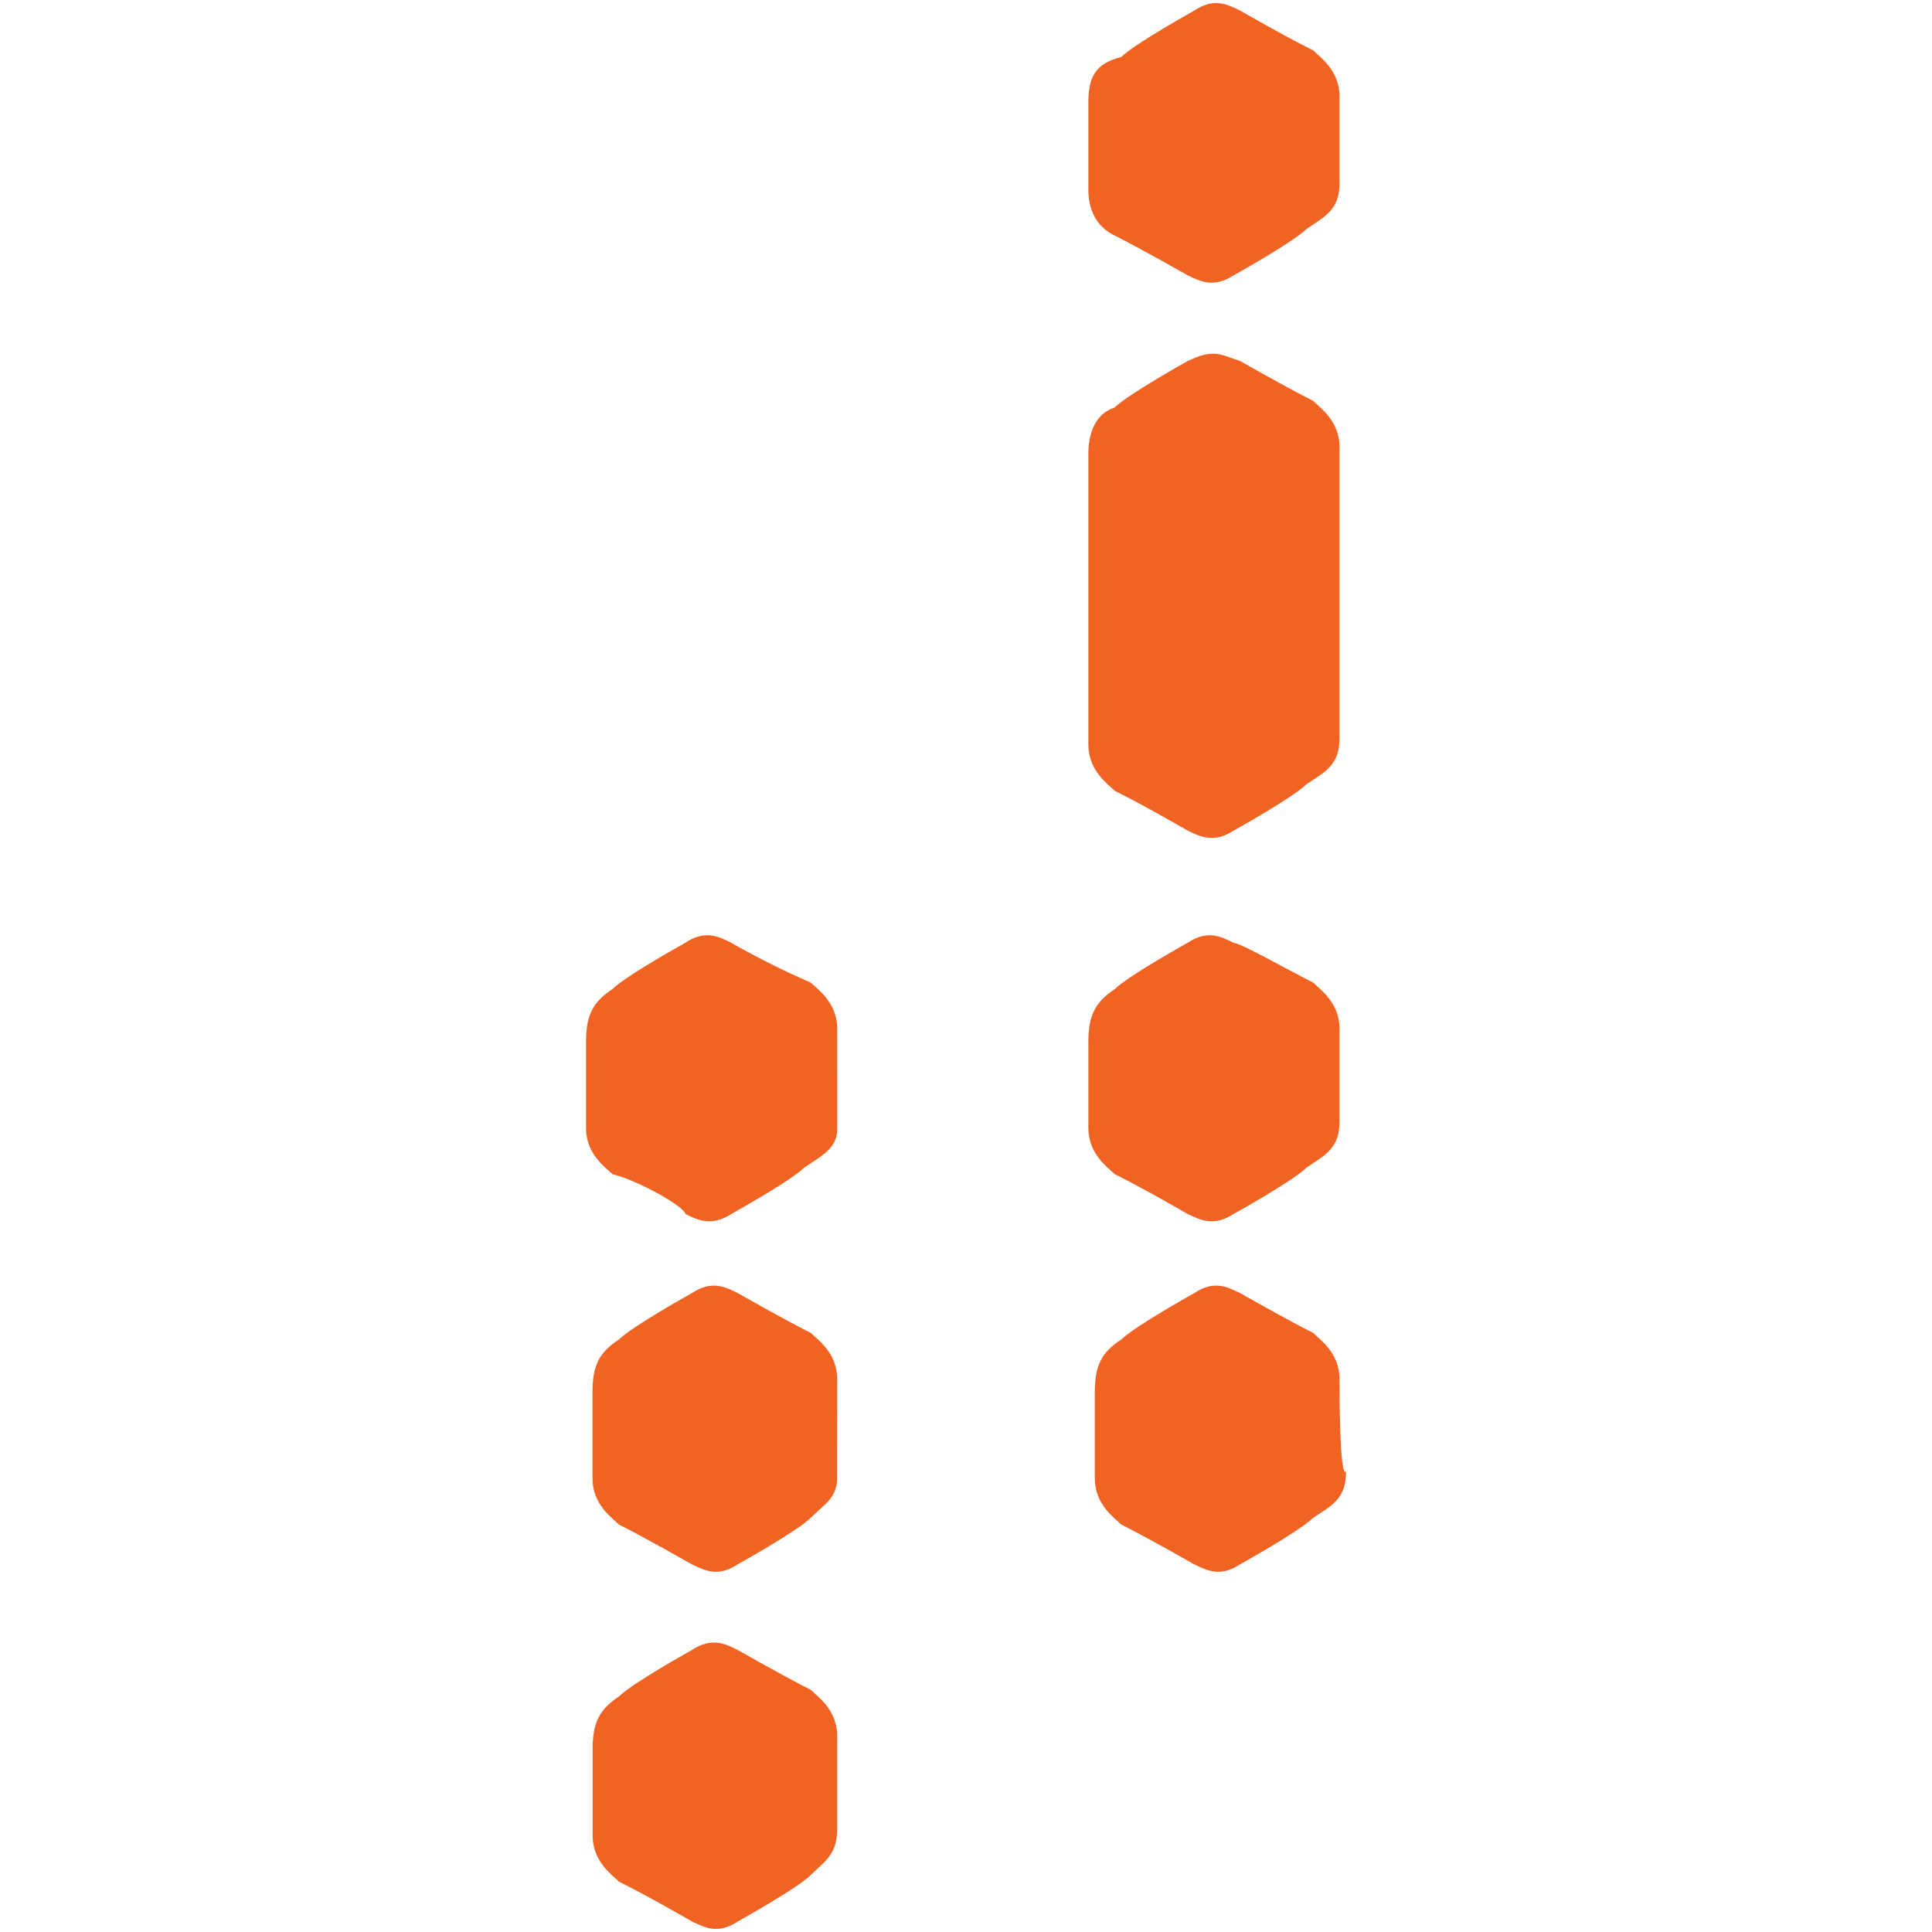<svg id="Layer_1" data-name="Layer 1" xmlns="http://www.w3.org/2000/svg" viewBox="0 0 300 300"><defs><style>.cls-1{fill:#f16322;}</style></defs><title>-icon-color</title><path class="cls-1" d="M130,269.58c0-4.11-3.08-6.16-4.11-7.19-4.11-2.05-11.29-6.16-11.29-6.16-2-1-4.11-2.05-7.19,0,0,0-9.23,5.13-11.29,7.19-3.08,2.05-4.1,4.1-4.1,8.21V285c0,4.11,3.08,6.16,4.1,7.19,4.11,2,11.29,6.15,11.29,6.15,2.06,1,4.11,2.06,7.19,0,0,0,9.24-5.13,11.29-7.18S130,288.05,130,284Z"/><path class="cls-1" d="M130,214.15c0-4.11-3.08-6.16-4.11-7.18-4.11-2.06-11.29-6.16-11.29-6.16-2-1-4.11-2.06-7.19,0,0,0-9.23,5.13-11.29,7.18C93,210,92,212.1,92,216.2v13.35c0,4.1,3.08,6.15,4.1,7.18,4.11,2.05,11.29,6.16,11.29,6.16,2.06,1,4.11,2.05,7.19,0,0,0,9.24-5.13,11.29-7.19s4.11-3.07,4.11-6.15Z"/><path class="cls-1" d="M208,214.15c0-4.11-3.08-6.16-4.1-7.18-4.11-2.06-11.29-6.16-11.29-6.16-2.06-1-4.11-2.06-7.19,0,0,0-9.24,5.13-11.29,7.18C171,210,170,212.1,170,216.2v13.35c0,4.1,3.08,6.15,4.11,7.18,4.11,2.05,11.29,6.16,11.29,6.16,2.05,1,4.11,2.05,7.19,0,0,0,9.23-5.13,11.29-7.19,3.08-2,5.13-3.07,5.13-7.18C208,229.55,208,216.2,208,214.15Z"/><path class="cls-1" d="M208,159.75c0-4.1-3.08-6.16-4.1-7.18-4.11-2.06-11.29-6.16-12.32-6.16-2-1-4.11-2.06-7.19,0,0,0-9.23,5.13-11.29,7.18-3.08,2.06-4.1,4.11-4.1,8.21v13.35c0,4.1,3.08,6.16,4.1,7.18,4.11,2,11.29,6.16,11.29,6.16,2.06,1,4.11,2,7.19,0,0,0,9.24-5.13,11.29-7.18,3.08-2.06,5.13-3.08,5.13-7.19Z"/><path class="cls-1" d="M208,15c0-4.11-3.08-6.16-4.1-7.19-4.11-2-11.29-6.15-11.29-6.15-2.06-1-4.11-2.06-7.19,0,0,0-9.24,5.13-11.29,7.18C170,9.9,169,12,169,16.05V29.4c0,4.1,2,6.16,4.1,7.18,4.11,2.06,11.29,6.16,11.29,6.16,2.06,1,4.11,2,7.19,0,0,0,9.24-5.13,11.29-7.18,3.08-2.06,5.13-3.08,5.13-7.19Z"/><path class="cls-1" d="M208,69.43c0-4.11-3.08-6.16-4.1-7.19-4.11-2.05-11.29-6.16-11.29-6.16-3.08-1-4.11-2-8.22,0,0,0-9.23,5.14-11.29,7.19-3.08,1-4.1,4.1-4.1,7.18v45.17c0,4.1,3.08,6.15,4.1,7.18,4.11,2,11.29,6.16,11.29,6.16,2.06,1,4.11,2,7.19,0,0,0,9.24-5.13,11.29-7.19,3.08-2,5.13-3.08,5.13-7.18Z"/><path class="cls-1" d="M130,159.75c0-4.1-3.08-6.16-4.11-7.18a127.51,127.51,0,0,1-12.32-6.16c-2-1-4.1-2.06-7.18,0,0,0-9.24,5.13-11.29,7.18C92,155.65,91,157.7,91,161.8v13.35c0,4.1,3.08,6.16,4.11,7.18,4.1,1,11.29,5.13,11.29,6.16,2.05,1,4.1,2,7.18,0,0,0,9.24-5.13,11.29-7.18,3.08-2.06,5.14-3.08,5.14-6.16Z"/></svg>